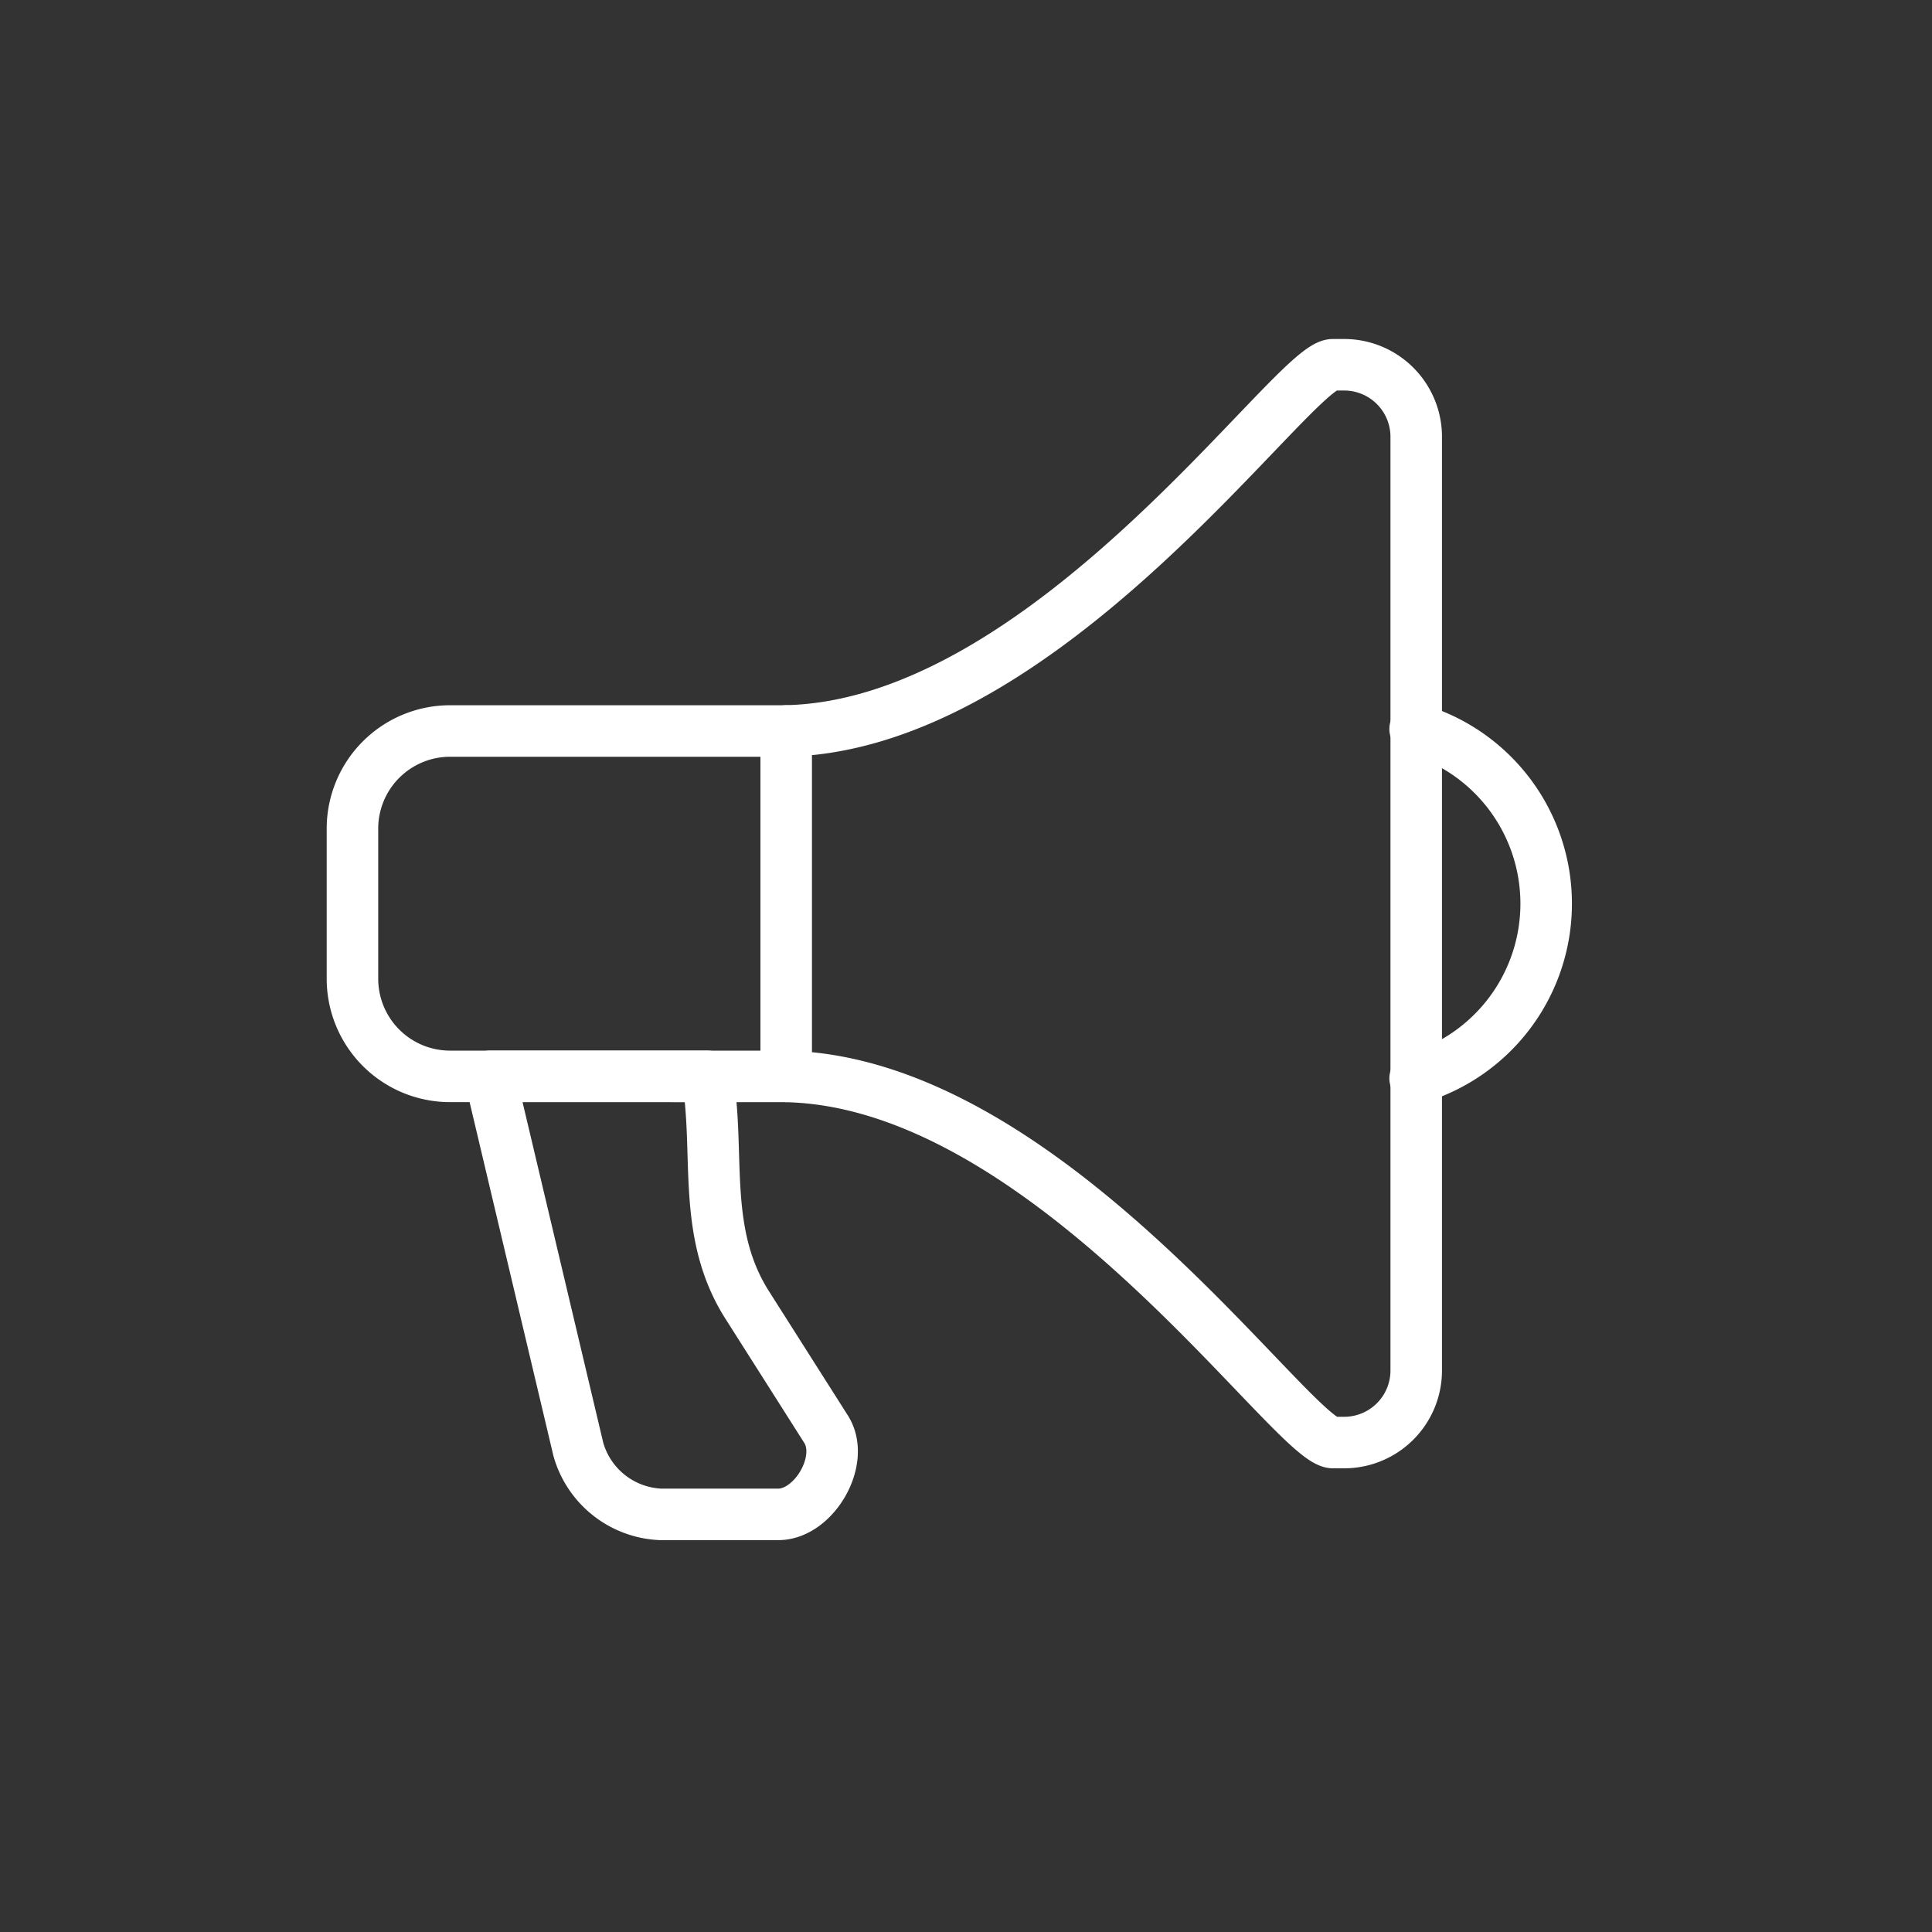 <?xml version="1.0" encoding="UTF-8"?> <svg xmlns="http://www.w3.org/2000/svg" id="Layer_1" data-name="Layer 1" viewBox="0 0 300 300"><rect x="0" y="0" width="300" height="300" fill="#333333" stroke="none"/><defs><style>.cls-1{fill:none;stroke:#fff;stroke-linecap:round;stroke-linejoin:round;stroke-width:8px;}</style></defs><path class="cls-1" d="M207,56.64h1.8A11.19,11.19,0,0,1,219.91,67.8v145A11.19,11.19,0,0,1,208.76,224H207c-6.21,0-44.68-56.86-85.86-56.86H69.84A15.16,15.16,0,0,1,54.73,152V128.62a15.16,15.16,0,0,1,15.11-15.11H121.1c41.19,0,79.65-56.87,85.86-56.87Z"></path><path class="cls-1" d="M219.74,113.19a28.26,28.26,0,0,1,0,54.26"></path><line class="cls-1" x1="122.08" y1="113.51" x2="122.08" y2="167.13"></line><path class="cls-1" d="M109.82,167.13c2.08,11.86-1,24.24,6.25,35.58l12.2,19.21c3.07,4.83-1.88,13.23-7.41,13.23H102.54a13.89,13.89,0,0,1-12.73-10.08L76.08,167.13Z"></path></svg> 